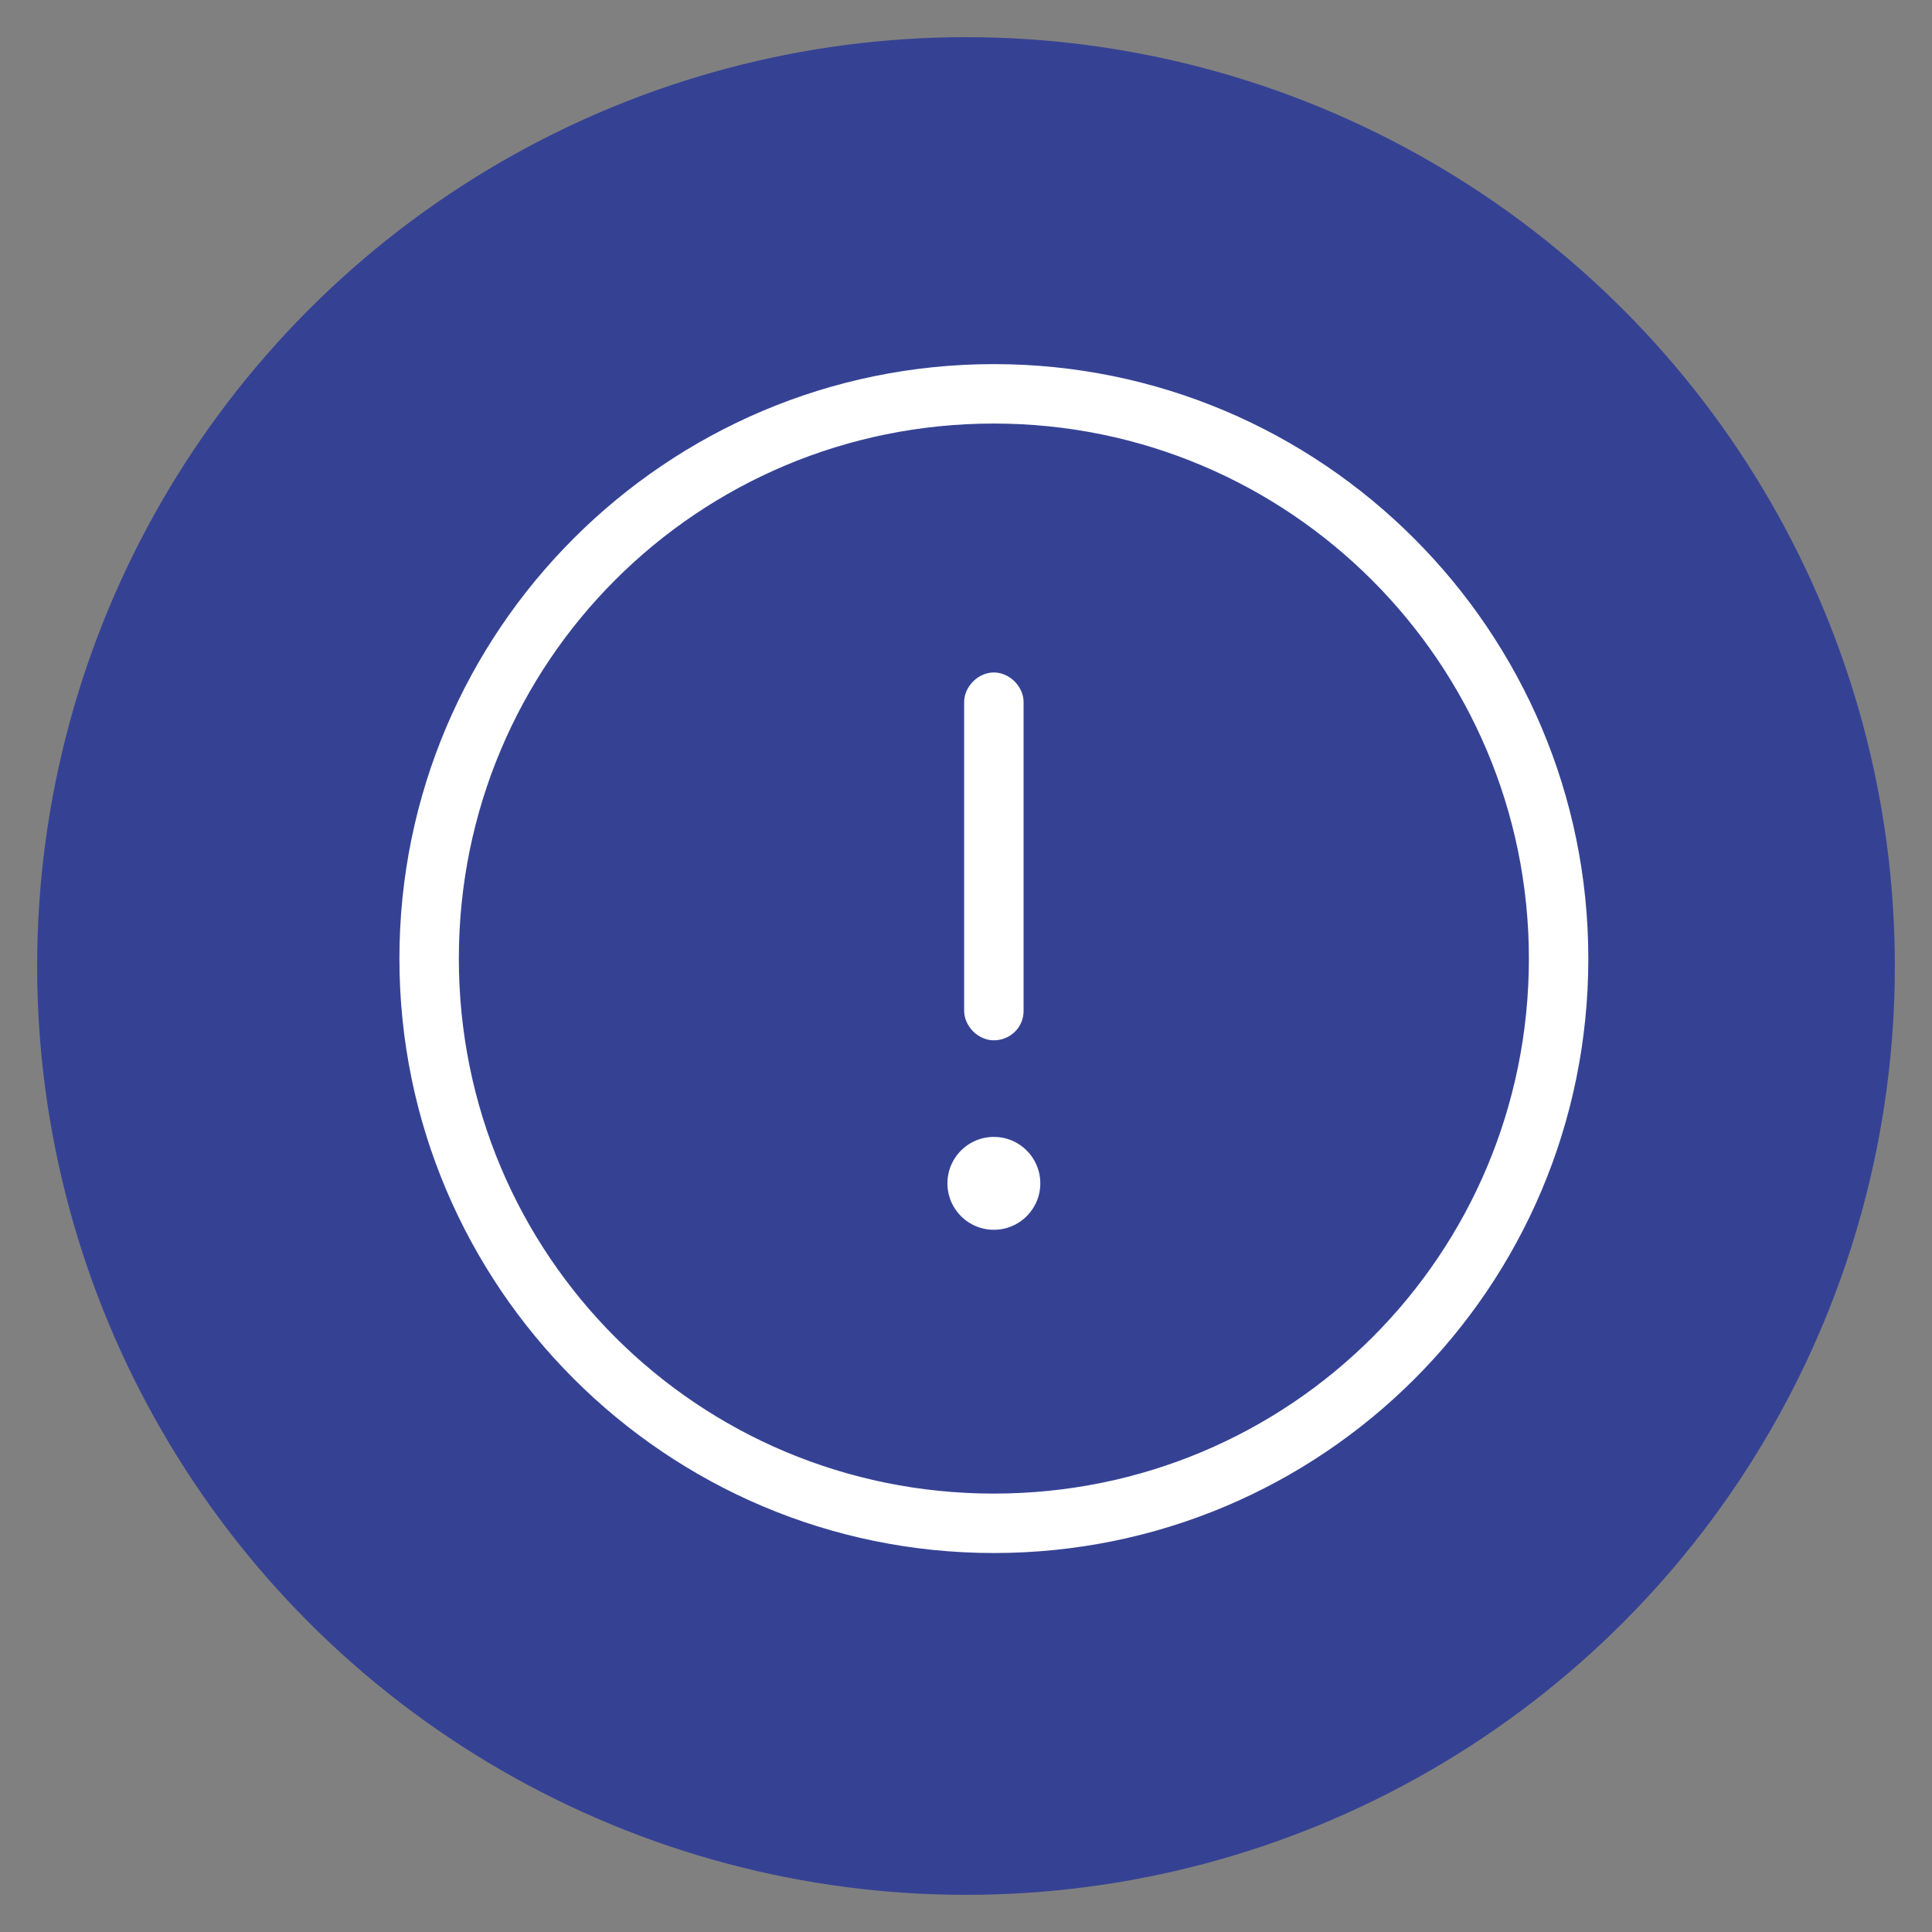 <?xml version="1.0" encoding="utf-8"?>
<!-- Generator: Adobe Illustrator 24.3.0, SVG Export Plug-In . SVG Version: 6.00 Build 0)  -->
<svg version="1.1" xmlns="http://www.w3.org/2000/svg" xmlns:xlink="http://www.w3.org/1999/xlink" x="0px" y="0px"
	 viewBox="0 0 104 104" style="enable-background:new 0 0 104 104;" xml:space="preserve">
<rect x="0" y="0" width="104" height="104" fill="#808080" stroke="none"/>
<style type="text/css">
	.st0{display:none;}
	.st1{display:inline;fill:#354294;}
	.st2{display:inline;}
	.st3{fill:#FFFFFF;}
	.st4{fill:#354294;}
	.st5{fill:#FFFFFF;stroke:#354294;stroke-width:2.001;stroke-miterlimit:10;}
</style>
<g id="Delivery" class="st0">
	<circle class="st1" cx="52" cy="52" r="50"/>
	<g class="st2">
		<path class="st3" d="M78,63.9c-0.4-0.2-0.9-0.1-1.3,0.3L66.6,74.3c-0.3,0.3-0.4,0.8-0.3,1.3s0.6,0.7,1.1,0.7h10.2
			c0.6,0,1.2-0.5,1.2-1.2V64.9C78.8,64.5,78.5,64.1,78,63.9z M70.2,74l6.2-6.2V74H70.2z"/>
		<path class="st3" d="M84.8,48.9c-0.4-0.2-0.9-0.1-1.3,0.3l-2.4,2.4V33.2c0-0.6-0.5-1.2-1.2-1.2h-6.6l4.7-4.7
			c0.6-0.6,0.9-1.3,0.9-2.2s-0.3-1.6-0.9-2.2l-2.9-2.9c-0.6-0.6-1.3-0.9-2.2-0.9c-0.8,0-1.6,0.3-2.2,0.9L58.9,32H30.3v-9
			c0-0.6-0.5-1.2-1.2-1.2c-4.2,0-7.5,3.4-7.5,7.5V69c0,0.1,0,0.2,0,0.2c0.1,1.8,0.9,3.4,2.2,4.6c1.4,1.3,3.2,2.1,5.1,2.1h27.9l-5,5
			c-0.3,0.3-0.4,0.8-0.3,1.3s0.6,0.7,1.1,0.7h31.7c0.6,0,1.2-0.5,1.2-1.2V50C85.5,49.5,85.2,49.1,84.8,48.9z M70.8,23.4l1.7-1.7
			c0.1-0.1,0.3-0.2,0.5-0.2c0.2,0,0.4,0.1,0.5,0.2l2.9,2.9c0.1,0.1,0.2,0.3,0.2,0.5c0,0.2-0.1,0.4-0.2,0.5l-1.7,1.7L70.8,23.4z
			 M80.5,61.4c0,0.6,0.5,1.2,1.2,1.2h1.5v2.4h-1.5c-0.6,0-1.2,0.5-1.2,1.2c0,0.6,0.5,1.2,1.2,1.2h1.5v2.4h-1.5
			c-0.6,0-1.2,0.5-1.2,1.2s0.5,1.2,1.2,1.2h1.5v2.4h-1.5c-0.6,0-1.2,0.5-1.2,1.2s0.5,1.2,1.2,1.2h1.5v4H55.4l9-9
			c0.4-0.5,0.4-1.2,0-1.6c0-0.1-0.1-0.1-0.2-0.1c-0.5-0.3-1.1-0.3-1.5,0.1l-3.7,3.7H28.9c-2.7,0-4.9-2.1-5-4.8c0-0.2,0-0.3,0-0.5
			c0-0.1,0-0.2,0-0.2l0,0c0-0.1,0-0.1,0-0.2l0-0.1c0-0.1,0-0.1,0-0.2c0,0,0-0.1,0-0.1c0,0,0-0.1,0-0.1c0,0,0-0.1,0-0.1
			c0,0,0-0.1,0-0.1c0-0.1,0-0.1,0.1-0.2l0,0c0-0.1,0.1-0.1,0.1-0.2c0.7-1.5,2.1-2.5,3.7-2.9l0-0.2l0,0l0.1,0.2c0.1,0,0.1,0,0.2,0
			l0,0c0.1,0,0.1,0,0.2,0l0.1,0c0.1,0,0.1,0,0.2,0l0.1,0c0.1,0,0.2,0,0.3,0c0.6,0,1.2-0.5,1.2-1.2v-6.7c0-0.6-0.5-1.2-1.2-1.2
			S28,55.2,28,55.8v5.7c-1.5,0.2-3,0.9-4.1,2V29.4c0-2.5,1.7-4.6,4.1-5.1v27.8c0,0.6,0.5,1.2,1.2,1.2s1.2-0.5,1.2-1.2V34.3h26.3
			l-4.8,4.8c-0.4,0.5-0.4,1.2,0,1.6c0.2,0.2,0.5,0.3,0.8,0.3s0.6-0.1,0.8-0.3l12.7-12.7l4,4l-0.3,0.3l0,0L51.1,51l-4-4l3.5-3.5
			c0.4-0.5,0.4-1.2,0-1.6c-0.5-0.4-1.2-0.5-1.6,0l-4.4,4.4c0,0-0.1,0.1-0.1,0.1c0,0,0,0,0,0c0,0,0,0,0,0.1c0,0,0,0,0,0
			c0,0,0,0,0,0.1c0,0,0,0,0,0c0,0,0,0,0,0.1l-3.1,8.7h-2.9c-0.6,0-1.2,0.5-1.2,1.2s0.5,1.2,1.2,1.2h25.8c0.6,0,1.2-0.5,1.2-1.2
			s-0.5-1.2-1.2-1.2H47.1l4.5-1.6c0,0,0,0,0,0c0,0,0.1,0,0.1,0l0,0c0,0,0.1,0,0.1,0l0,0c0,0,0.1,0,0.1-0.1c0,0,0,0,0,0
			c0,0,0.1-0.1,0.1-0.1L71,34.3h7.8v19.6L65.6,67.2c-0.5,0.5-0.5,1.2,0,1.6c0,0,0.1,0.1,0.1,0.1c0.2,0.2,0.5,0.3,0.7,0.3
			s0.5-0.1,0.7-0.3c0,0,0.1-0.1,0.1-0.1l16-16v7.5h-1.5C81.1,60.3,80.5,60.8,80.5,61.4z M46.8,52.9l-1.6-1.6l0.8-2.2l3,3L46.8,52.9z
			 M67.8,26.4l1.4-1.4l4,4l-1.4,1.4L67.8,26.4z"/>
	</g>
</g>
<g id="Innovations">
	<circle class="st4" cx="52" cy="52" r="50"/>
	<path class="st5" d="M53.5,84.6c-18.2,0-33-14.8-33-33c0-18.2,14.8-33,33-33c18.2,0,33,14.8,33,33C86.5,69.9,71.7,84.6,53.5,84.6z
		 M53.5,23.8c-15.4,0-27.8,12.4-27.8,27.8s12.4,27.8,27.8,27.8S81.3,67,81.3,51.6C81.3,36.3,68.9,23.8,53.5,23.8z"/>
	<path class="st5" d="M53.5,57c-1.4,0-2.6-1.2-2.6-2.6V37.8c0-1.4,1.2-2.6,2.6-2.6s2.6,1.2,2.6,2.6v16.6C56.1,55.9,54.9,57,53.5,57z
		"/>
	<circle class="st5" cx="53.5" cy="63.7" r="3.5"/>
</g>
</svg>
